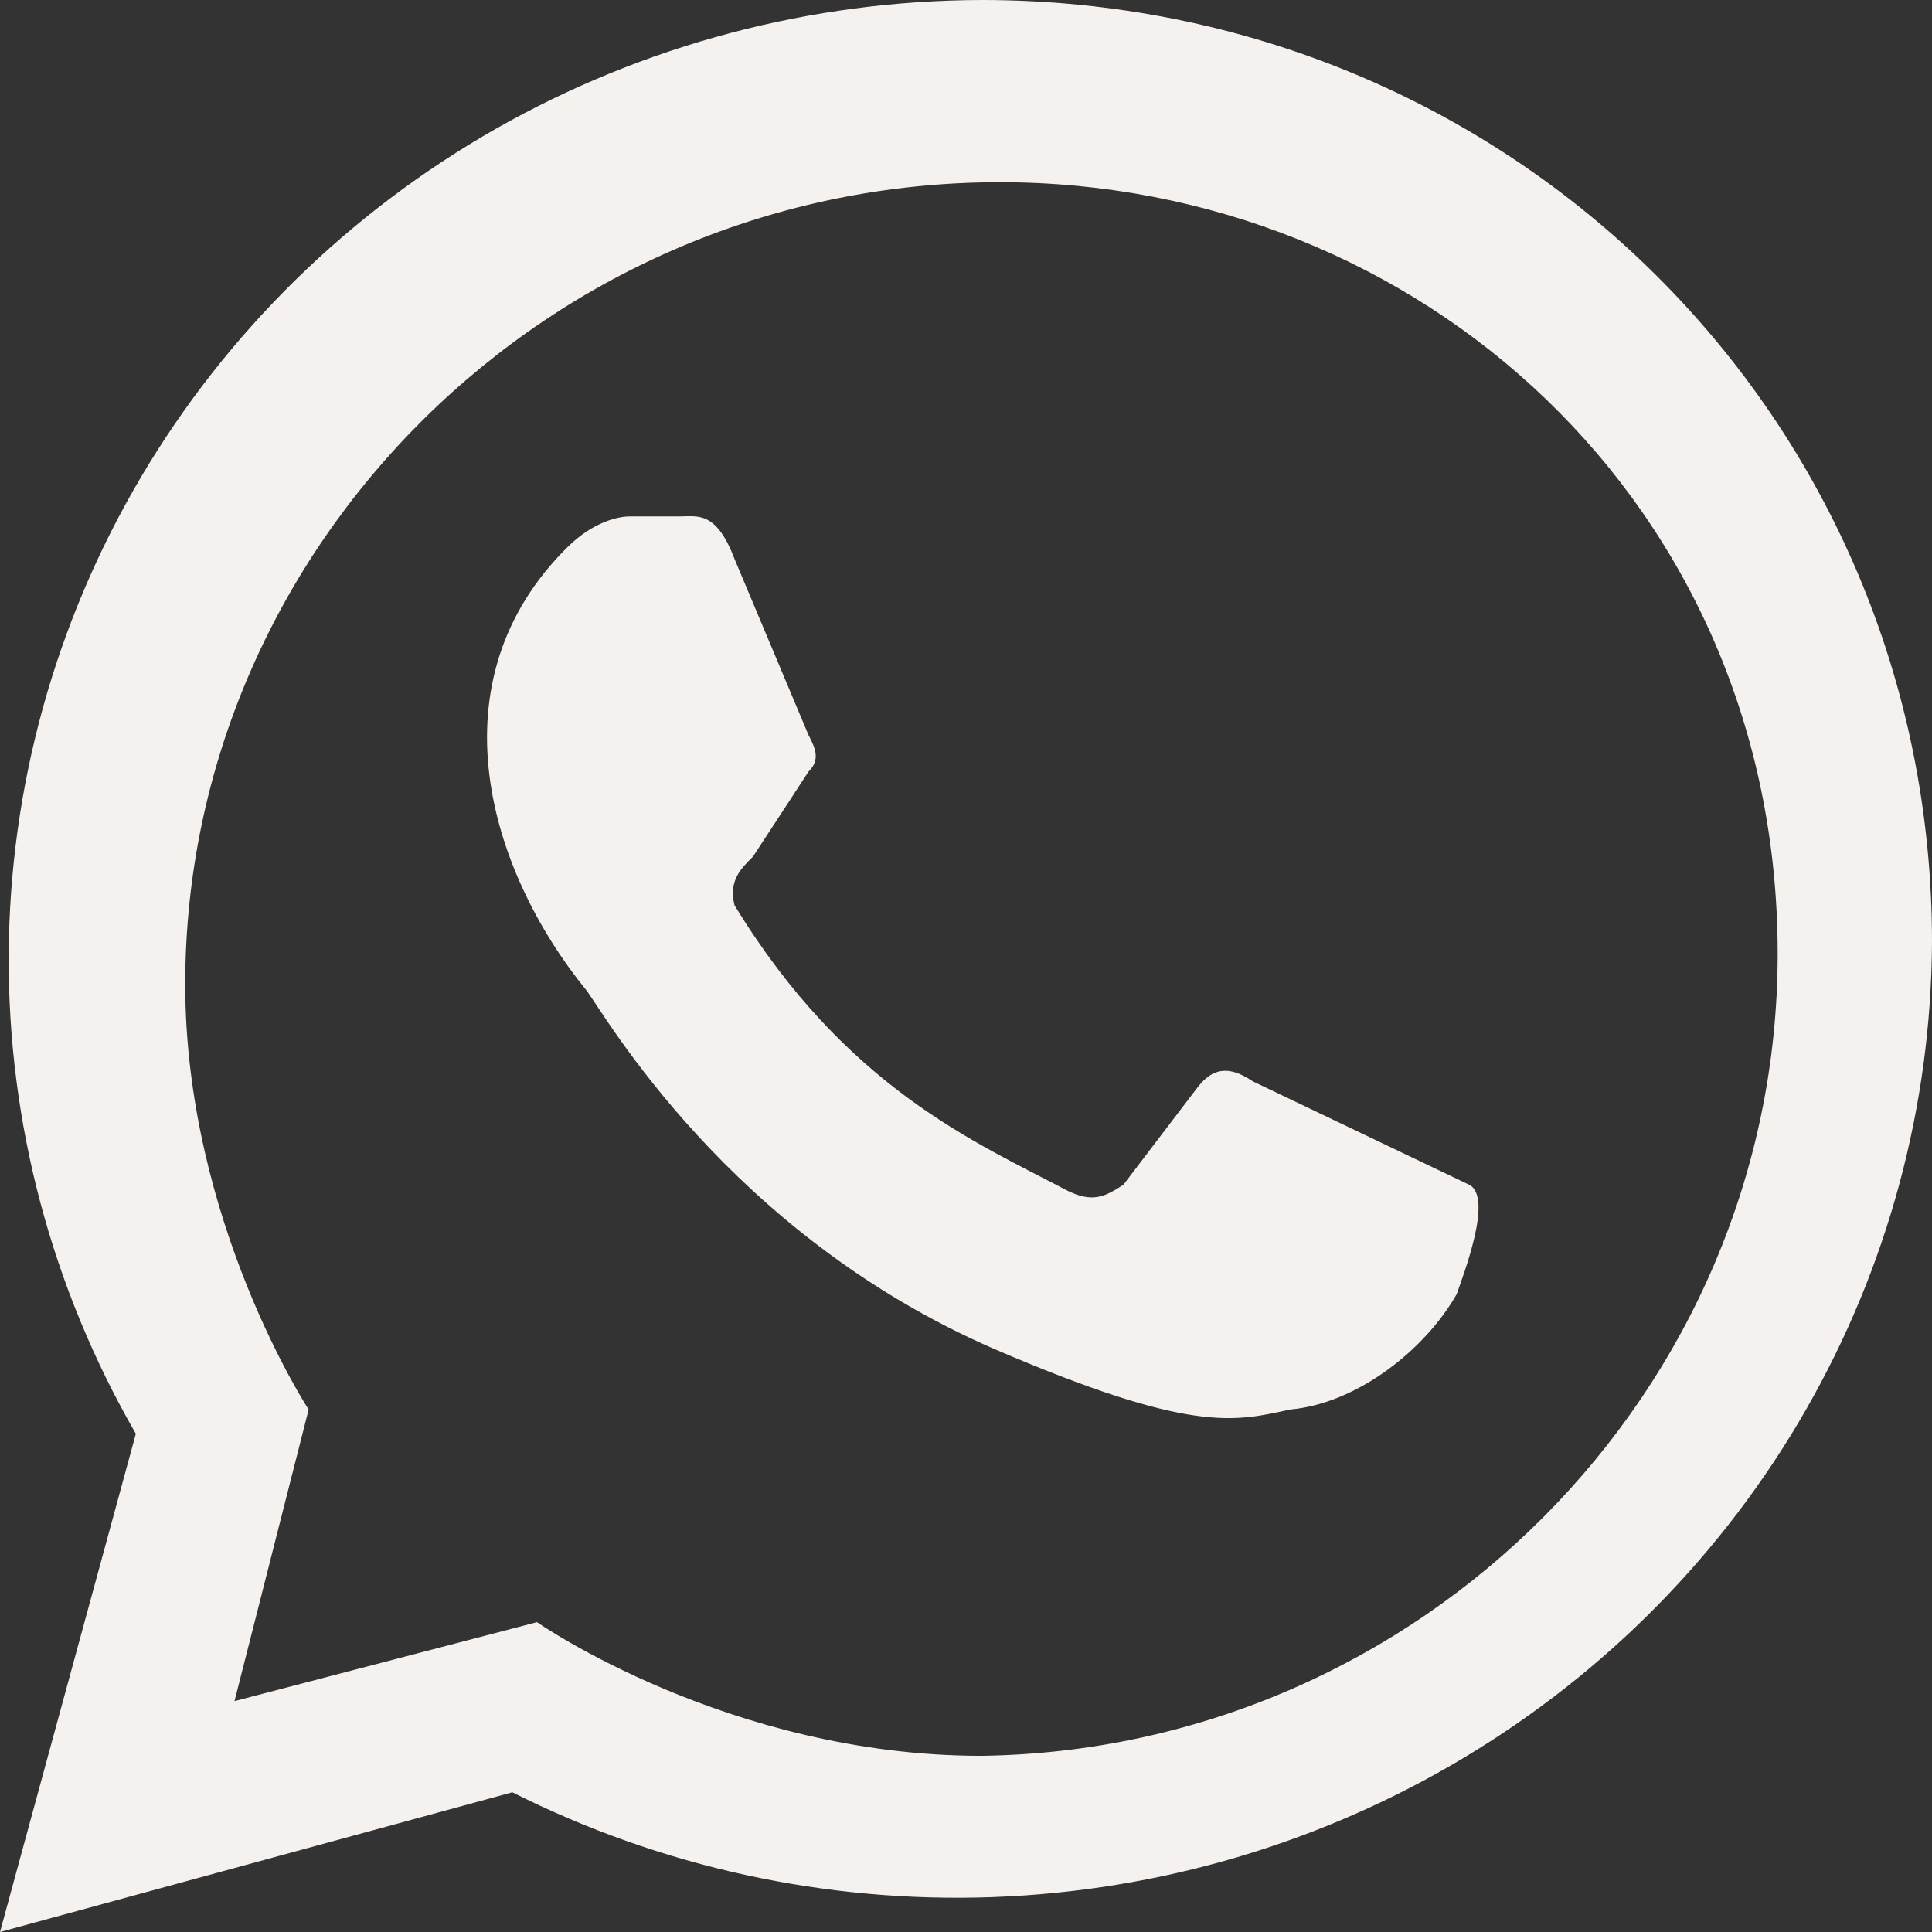 <?xml version="1.0" encoding="UTF-8"?> <svg xmlns="http://www.w3.org/2000/svg" width="16" height="16" viewBox="0 0 16 16" fill="none"><rect x="0" y="0" width="16" height="16" fill="#333333" stroke="none"/><path d="M10.377 8.956C10.224 8.855 10.07 8.805 9.917 9.006L9.304 9.811C9.15 9.912 9.048 9.962 8.843 9.862C8.077 9.459 7.003 9.006 6.083 7.497C6.032 7.296 6.134 7.195 6.236 7.094L6.696 6.39C6.799 6.289 6.748 6.189 6.696 6.088L6.083 4.629C5.93 4.226 5.776 4.277 5.623 4.277H5.214C5.112 4.277 4.907 4.327 4.703 4.528C3.578 5.635 4.038 7.195 4.856 8.201C5.01 8.403 6.032 10.214 8.23 11.17C9.866 11.874 10.224 11.774 10.684 11.673C11.246 11.623 11.808 11.17 12.064 10.717C12.115 10.566 12.371 9.912 12.166 9.811M8.128 14.541C6.032 14.541 4.447 13.434 4.447 13.434L1.942 14.088L2.556 11.673C2.556 11.673 1.534 10.113 1.534 8.151C1.534 4.528 4.55 1.509 8.281 1.509C11.757 1.509 14.722 4.176 14.722 7.899C14.722 11.522 11.757 14.491 8.128 14.541ZM0 16L4.243 14.843C5.472 15.462 6.841 15.761 8.221 15.711C9.6 15.661 10.944 15.264 12.123 14.557C13.302 13.851 14.278 12.858 14.956 11.675C15.635 10.492 15.994 9.157 16 7.799C16 3.472 12.524 0 8.128 0C6.717 0.004 5.331 0.371 4.109 1.065C2.888 1.76 1.872 2.757 1.163 3.959C0.455 5.16 0.079 6.522 0.072 7.911C0.065 9.3 0.428 10.666 1.125 11.874" fill="#F5F1EF"></path></svg> 